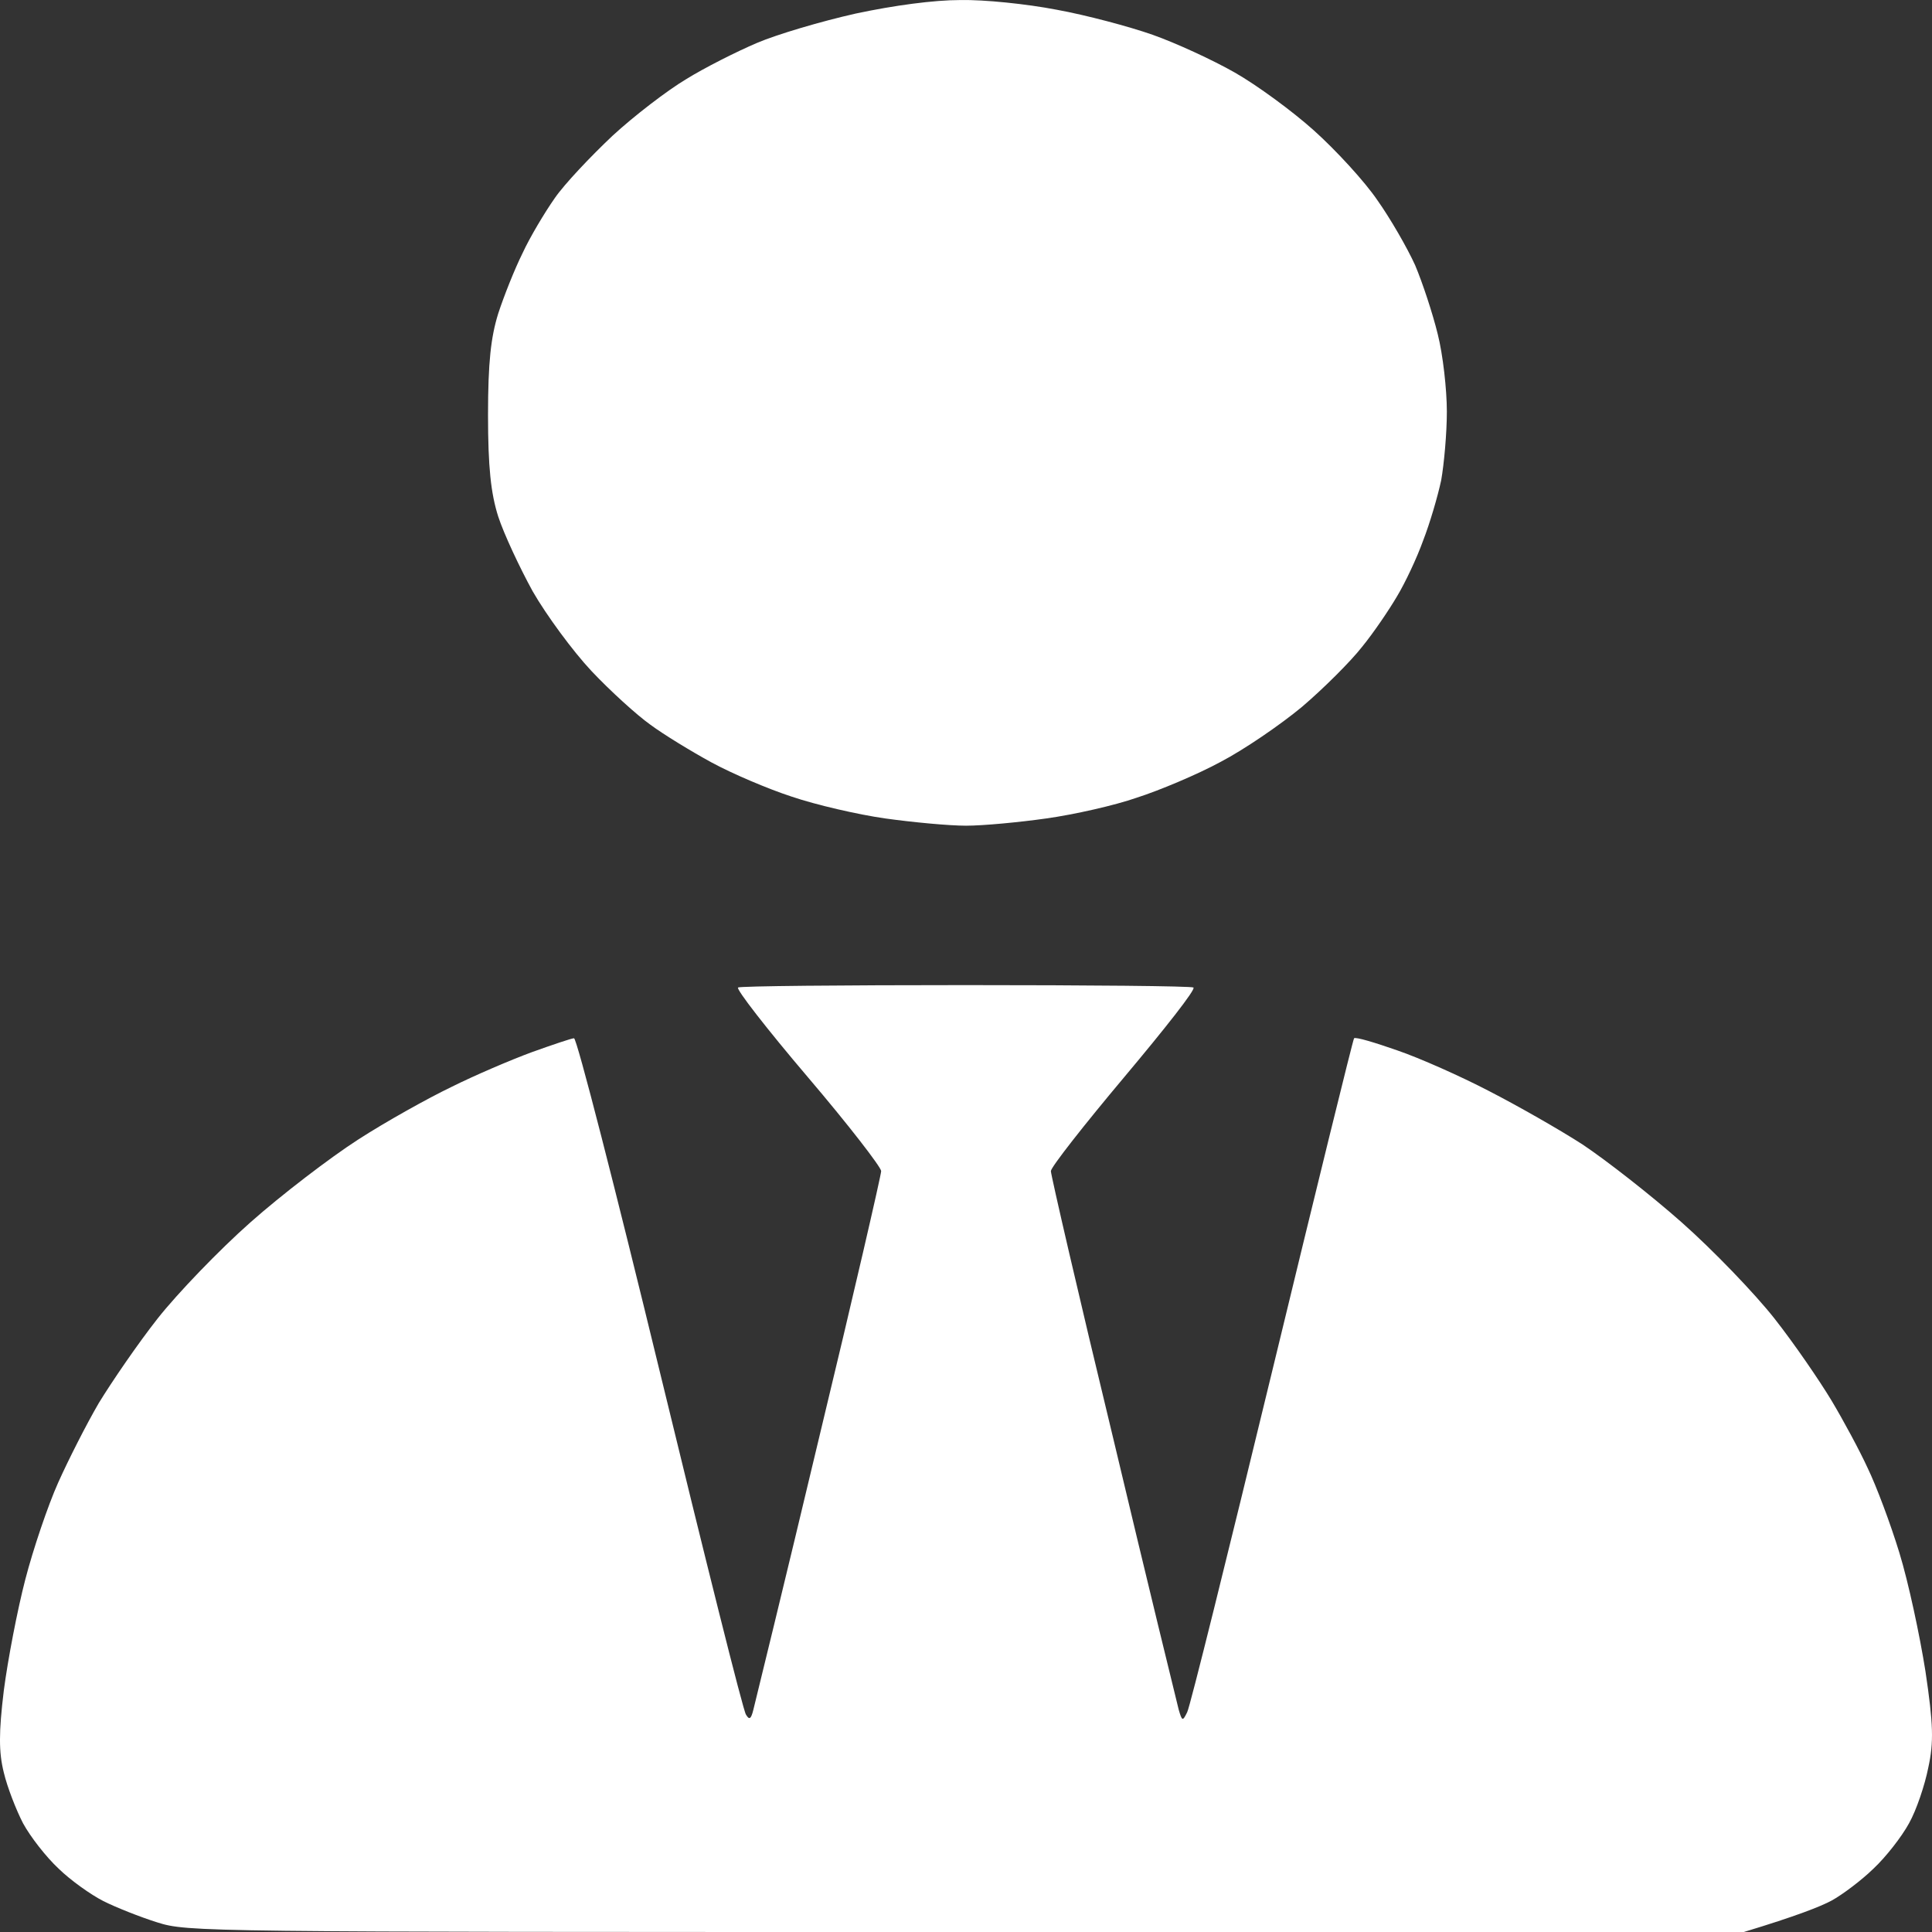 <svg xmlns="http://www.w3.org/2000/svg" width="45" height="45" viewBox="0 0 45 45" fill="none"><rect x="0" y="0" width="45" height="45" fill="#333333" stroke="none"/><path d="M17.626 1.002C18.1 0.8 19.128 0.496 19.931 0.316C20.827 0.125 21.75 0.001 22.369 0.001C22.922 -0.01 23.91 0.091 24.609 0.226C25.294 0.35 26.308 0.62 26.849 0.811C27.389 1.002 28.245 1.396 28.759 1.689C29.273 1.981 30.103 2.589 30.604 3.039C31.118 3.5 31.79 4.232 32.079 4.659C32.383 5.087 32.778 5.773 32.962 6.179C33.133 6.584 33.371 7.304 33.489 7.788C33.608 8.26 33.7 9.07 33.7 9.588C33.7 10.094 33.634 10.815 33.568 11.186C33.489 11.557 33.305 12.187 33.147 12.592C33.002 12.998 32.725 13.583 32.541 13.887C32.356 14.202 32 14.73 31.724 15.068C31.46 15.406 30.828 16.036 30.327 16.463C29.826 16.88 28.97 17.465 28.43 17.746C27.89 18.039 27.007 18.41 26.48 18.579C25.966 18.759 25.017 18.973 24.372 19.063C23.739 19.153 22.896 19.232 22.501 19.232C22.105 19.232 21.262 19.153 20.617 19.063C19.984 18.973 19.009 18.748 18.443 18.556C17.889 18.376 17.046 18.016 16.572 17.758C16.097 17.499 15.452 17.105 15.149 16.88C14.832 16.655 14.213 16.092 13.778 15.631C13.344 15.169 12.724 14.325 12.408 13.774C12.105 13.223 11.736 12.435 11.604 12.03C11.433 11.49 11.367 10.882 11.367 9.667C11.367 8.44 11.433 7.855 11.604 7.304C11.736 6.899 11.986 6.269 12.171 5.897C12.342 5.526 12.685 4.952 12.922 4.614C13.146 4.288 13.765 3.635 14.266 3.163C14.767 2.701 15.544 2.105 15.979 1.846C16.414 1.576 17.151 1.205 17.626 1.002Z" fill="white"></path><path d="M18.811 25.083C17.863 23.969 17.138 23.035 17.191 23.001C17.23 22.967 19.615 22.945 22.488 22.945C25.36 22.945 27.745 22.967 27.797 23.001C27.863 23.035 27.125 23.969 26.19 25.083C25.254 26.197 24.477 27.187 24.477 27.277C24.477 27.367 25.123 30.169 25.926 33.489C26.717 36.819 27.415 39.666 27.455 39.824C27.534 40.094 27.547 40.094 27.652 39.88C27.718 39.756 28.601 36.189 29.629 31.947C30.656 27.705 31.513 24.216 31.539 24.183C31.579 24.149 32.027 24.284 32.541 24.464C33.068 24.644 34.029 25.072 34.675 25.409C35.334 25.747 36.322 26.309 36.862 26.658C37.402 27.018 38.443 27.828 39.168 28.47C39.893 29.111 40.868 30.124 41.329 30.709C41.79 31.294 42.383 32.161 42.66 32.622C42.936 33.084 43.318 33.792 43.503 34.197C43.7 34.603 44.03 35.48 44.24 36.167C44.451 36.853 44.715 38.091 44.847 38.924C45.031 40.161 45.044 40.578 44.913 41.174C44.833 41.579 44.636 42.164 44.465 42.468C44.293 42.783 43.924 43.256 43.635 43.526C43.358 43.796 42.91 44.133 42.66 44.269C42.409 44.404 41.843 44.629 40.617 45H22.501C4.621 45 4.371 45 3.66 44.775C3.264 44.651 2.698 44.426 2.408 44.28C2.118 44.133 1.644 43.796 1.367 43.526C1.077 43.256 0.708 42.783 0.537 42.468C0.379 42.164 0.168 41.624 0.089 41.287C-0.03 40.814 -0.03 40.353 0.089 39.374C0.181 38.665 0.405 37.495 0.59 36.786C0.774 36.077 1.117 35.064 1.354 34.535C1.591 34.006 2.013 33.173 2.302 32.678C2.605 32.183 3.212 31.294 3.673 30.709C4.134 30.124 5.109 29.111 5.834 28.47C6.558 27.828 7.691 26.962 8.337 26.546C8.982 26.129 9.971 25.578 10.511 25.319C11.051 25.049 11.894 24.689 12.382 24.509C12.883 24.329 13.317 24.183 13.37 24.183C13.436 24.183 14.332 27.682 15.373 31.97C16.414 36.257 17.309 39.846 17.375 39.936C17.454 40.071 17.494 40.038 17.547 39.824C17.586 39.666 18.285 36.819 19.075 33.5C19.879 30.169 20.524 27.367 20.524 27.277C20.524 27.187 19.76 26.197 18.811 25.083Z" fill="white"></path></svg>